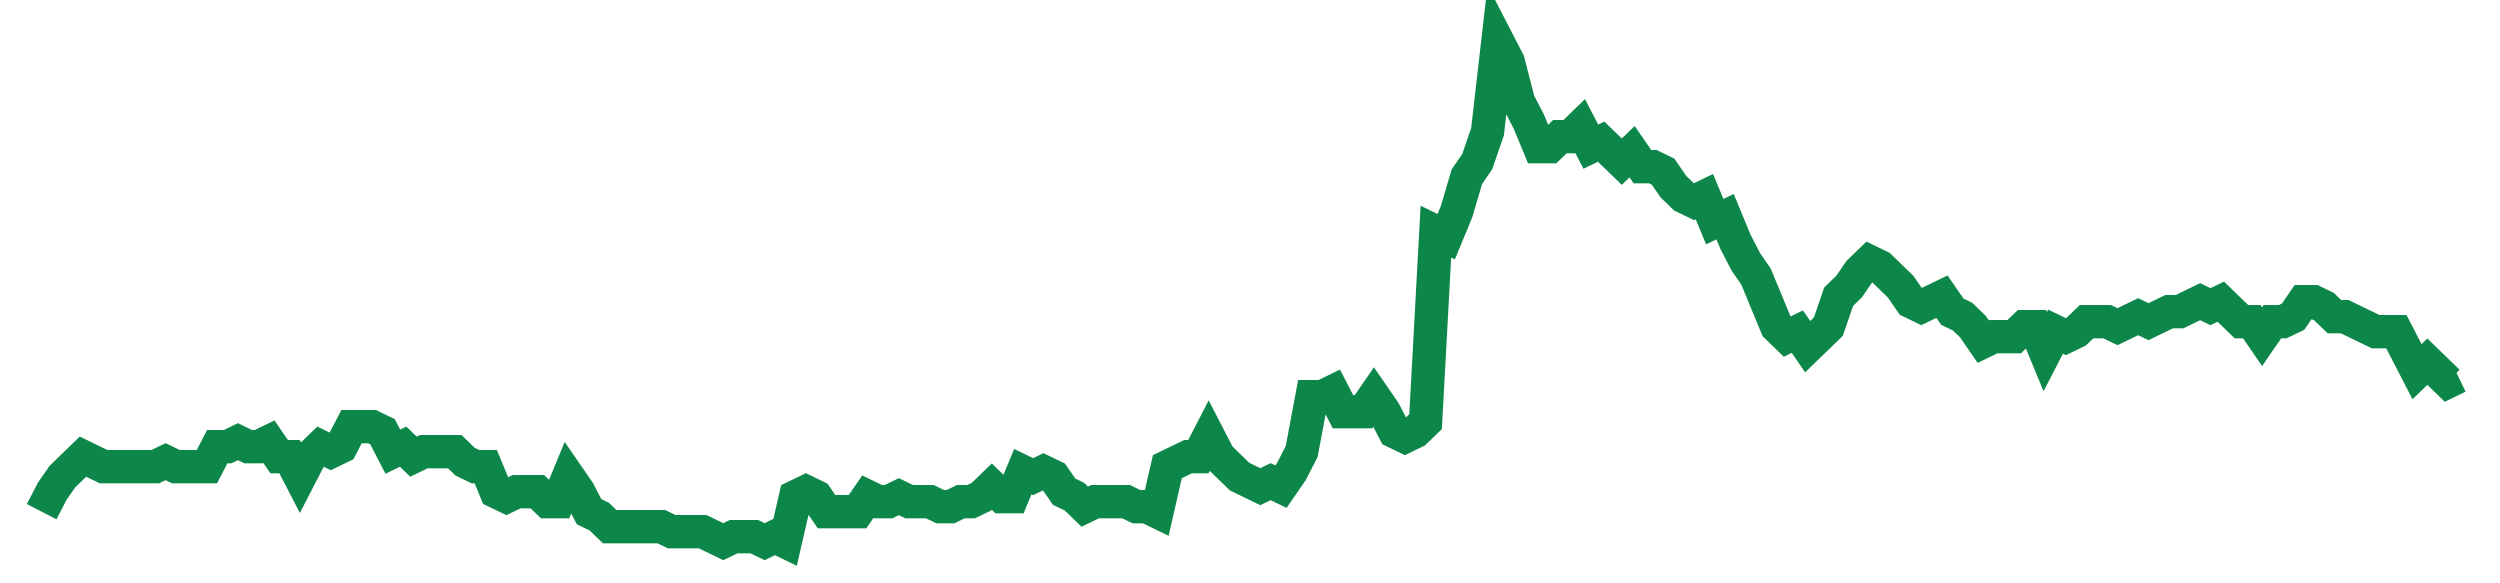 <svg width="300" height="70" viewBox="0 0 300 70" xmlns="http://www.w3.org/2000/svg">
    <path d="M 5,61.4 L 6.239,59 L 7.479,57.2 L 8.718,56 L 9.957,54.8 L 11.197,55.4 L 12.436,56 L 13.675,56 L 14.915,56 L 16.154,56 L 17.393,56 L 18.632,56 L 19.872,55.4 L 21.111,56 L 22.35,56 L 23.59,56 L 24.829,56 L 26.068,53.6 L 27.308,53.6 L 28.547,53 L 29.786,53.6 L 31.026,53.6 L 32.265,53 L 33.504,54.8 L 34.744,54.8 L 35.983,57.2 L 37.222,54.8 L 38.462,53.6 L 39.701,54.2 L 40.94,53.6 L 42.179,51.2 L 43.419,51.2 L 44.658,51.2 L 45.897,51.8 L 47.137,54.2 L 48.376,53.6 L 49.615,54.8 L 50.855,54.2 L 52.094,54.2 L 53.333,54.2 L 54.573,54.2 L 55.812,55.4 L 57.051,56 L 58.291,56 L 59.53,59 L 60.769,59.6 L 62.009,59 L 63.248,59 L 64.487,59 L 65.726,60.2 L 66.966,60.2 L 68.205,57.2 L 69.444,59 L 70.684,61.4 L 71.923,62 L 73.162,63.2 L 74.402,63.2 L 75.641,63.2 L 76.88,63.2 L 78.12,63.2 L 79.359,63.2 L 80.598,63.8 L 81.838,63.8 L 83.077,63.8 L 84.316,63.8 L 85.556,64.4 L 86.795,65 L 88.034,64.4 L 89.274,64.4 L 90.513,64.4 L 91.752,65 L 92.991,64.4 L 94.231,65 L 95.47,59.6 L 96.709,59 L 97.949,59.6 L 99.188,61.4 L 100.427,61.4 L 101.667,61.4 L 102.906,61.4 L 104.145,59.6 L 105.385,60.2 L 106.624,60.2 L 107.863,59.6 L 109.103,60.2 L 110.342,60.2 L 111.581,60.2 L 112.821,60.8 L 114.06,60.8 L 115.299,60.2 L 116.538,60.2 L 117.778,59.6 L 119.017,58.4 L 120.256,59.6 L 121.496,59.6 L 122.735,56.6 L 123.974,57.2 L 125.214,56.6 L 126.453,57.2 L 127.692,59 L 128.932,59.6 L 130.171,60.8 L 131.41,60.2 L 132.65,60.2 L 133.889,60.2 L 135.128,60.2 L 136.368,60.8 L 137.607,60.8 L 138.846,61.4 L 140.085,56 L 141.325,55.4 L 142.564,54.8 L 143.803,54.8 L 145.043,52.4 L 146.282,54.8 L 147.521,56 L 148.761,57.2 L 150,57.8 L 151.239,58.4 L 152.479,57.8 L 153.718,58.4 L 154.957,56.6 L 156.197,54.2 L 157.436,47.6 L 158.675,47.6 L 159.915,47 L 161.154,49.4 L 162.393,49.4 L 163.632,49.4 L 164.872,47.6 L 166.111,49.4 L 167.35,51.8 L 168.59,52.4 L 169.829,51.8 L 171.068,50.6 L 172.308,27.8 L 173.547,28.4 L 174.786,25.4 L 176.026,21.2 L 177.265,19.4 L 178.504,15.8 L 179.744,5 L 180.983,7.4 L 182.222,12.2 L 183.462,14.6 L 184.701,17.6 L 185.94,17.6 L 187.179,16.4 L 188.419,16.4 L 189.658,15.2 L 190.897,17.6 L 192.137,17 L 193.376,18.2 L 194.615,19.4 L 195.855,18.2 L 197.094,20 L 198.333,20 L 199.573,20.6 L 200.812,22.4 L 202.051,23.6 L 203.291,24.2 L 204.53,23.6 L 205.769,26.6 L 207.009,26 L 208.248,29 L 209.487,31.4 L 210.726,33.2 L 211.966,36.2 L 213.205,39.2 L 214.444,40.4 L 215.684,39.8 L 216.923,41.6 L 218.162,40.4 L 219.402,39.2 L 220.641,35.6 L 221.88,34.4 L 223.12,32.6 L 224.359,31.4 L 225.598,32 L 226.838,33.2 L 228.077,34.4 L 229.316,36.2 L 230.556,36.8 L 231.795,36.2 L 233.034,35.6 L 234.274,37.4 L 235.513,38 L 236.752,39.2 L 237.991,41 L 239.231,40.4 L 240.47,40.4 L 241.709,40.4 L 242.949,39.2 L 244.188,39.2 L 245.427,42.2 L 246.667,39.8 L 247.906,40.4 L 249.145,39.8 L 250.385,38.6 L 251.624,38.6 L 252.863,38.6 L 254.103,39.2 L 255.342,38.6 L 256.581,38 L 257.821,38.6 L 259.06,38 L 260.299,37.4 L 261.538,37.4 L 262.778,36.8 L 264.017,36.2 L 265.256,36.8 L 266.496,36.2 L 267.735,37.4 L 268.974,38.6 L 270.214,38.6 L 271.453,40.4 L 272.692,38.6 L 273.932,38.6 L 275.171,38 L 276.41,36.2 L 277.65,36.2 L 278.889,36.8 L 280.128,38 L 281.368,38 L 282.607,38.6 L 283.846,39.2 L 285.085,39.8 L 286.325,39.8 L 287.564,39.8 L 288.803,42.2 L 290.043,44.6 L 291.282,43.4 L 292.521,44.6 L 293.761,45.8 L 295,45.2" fill="none" stroke="#0D8749" stroke-width="4"/>
</svg>